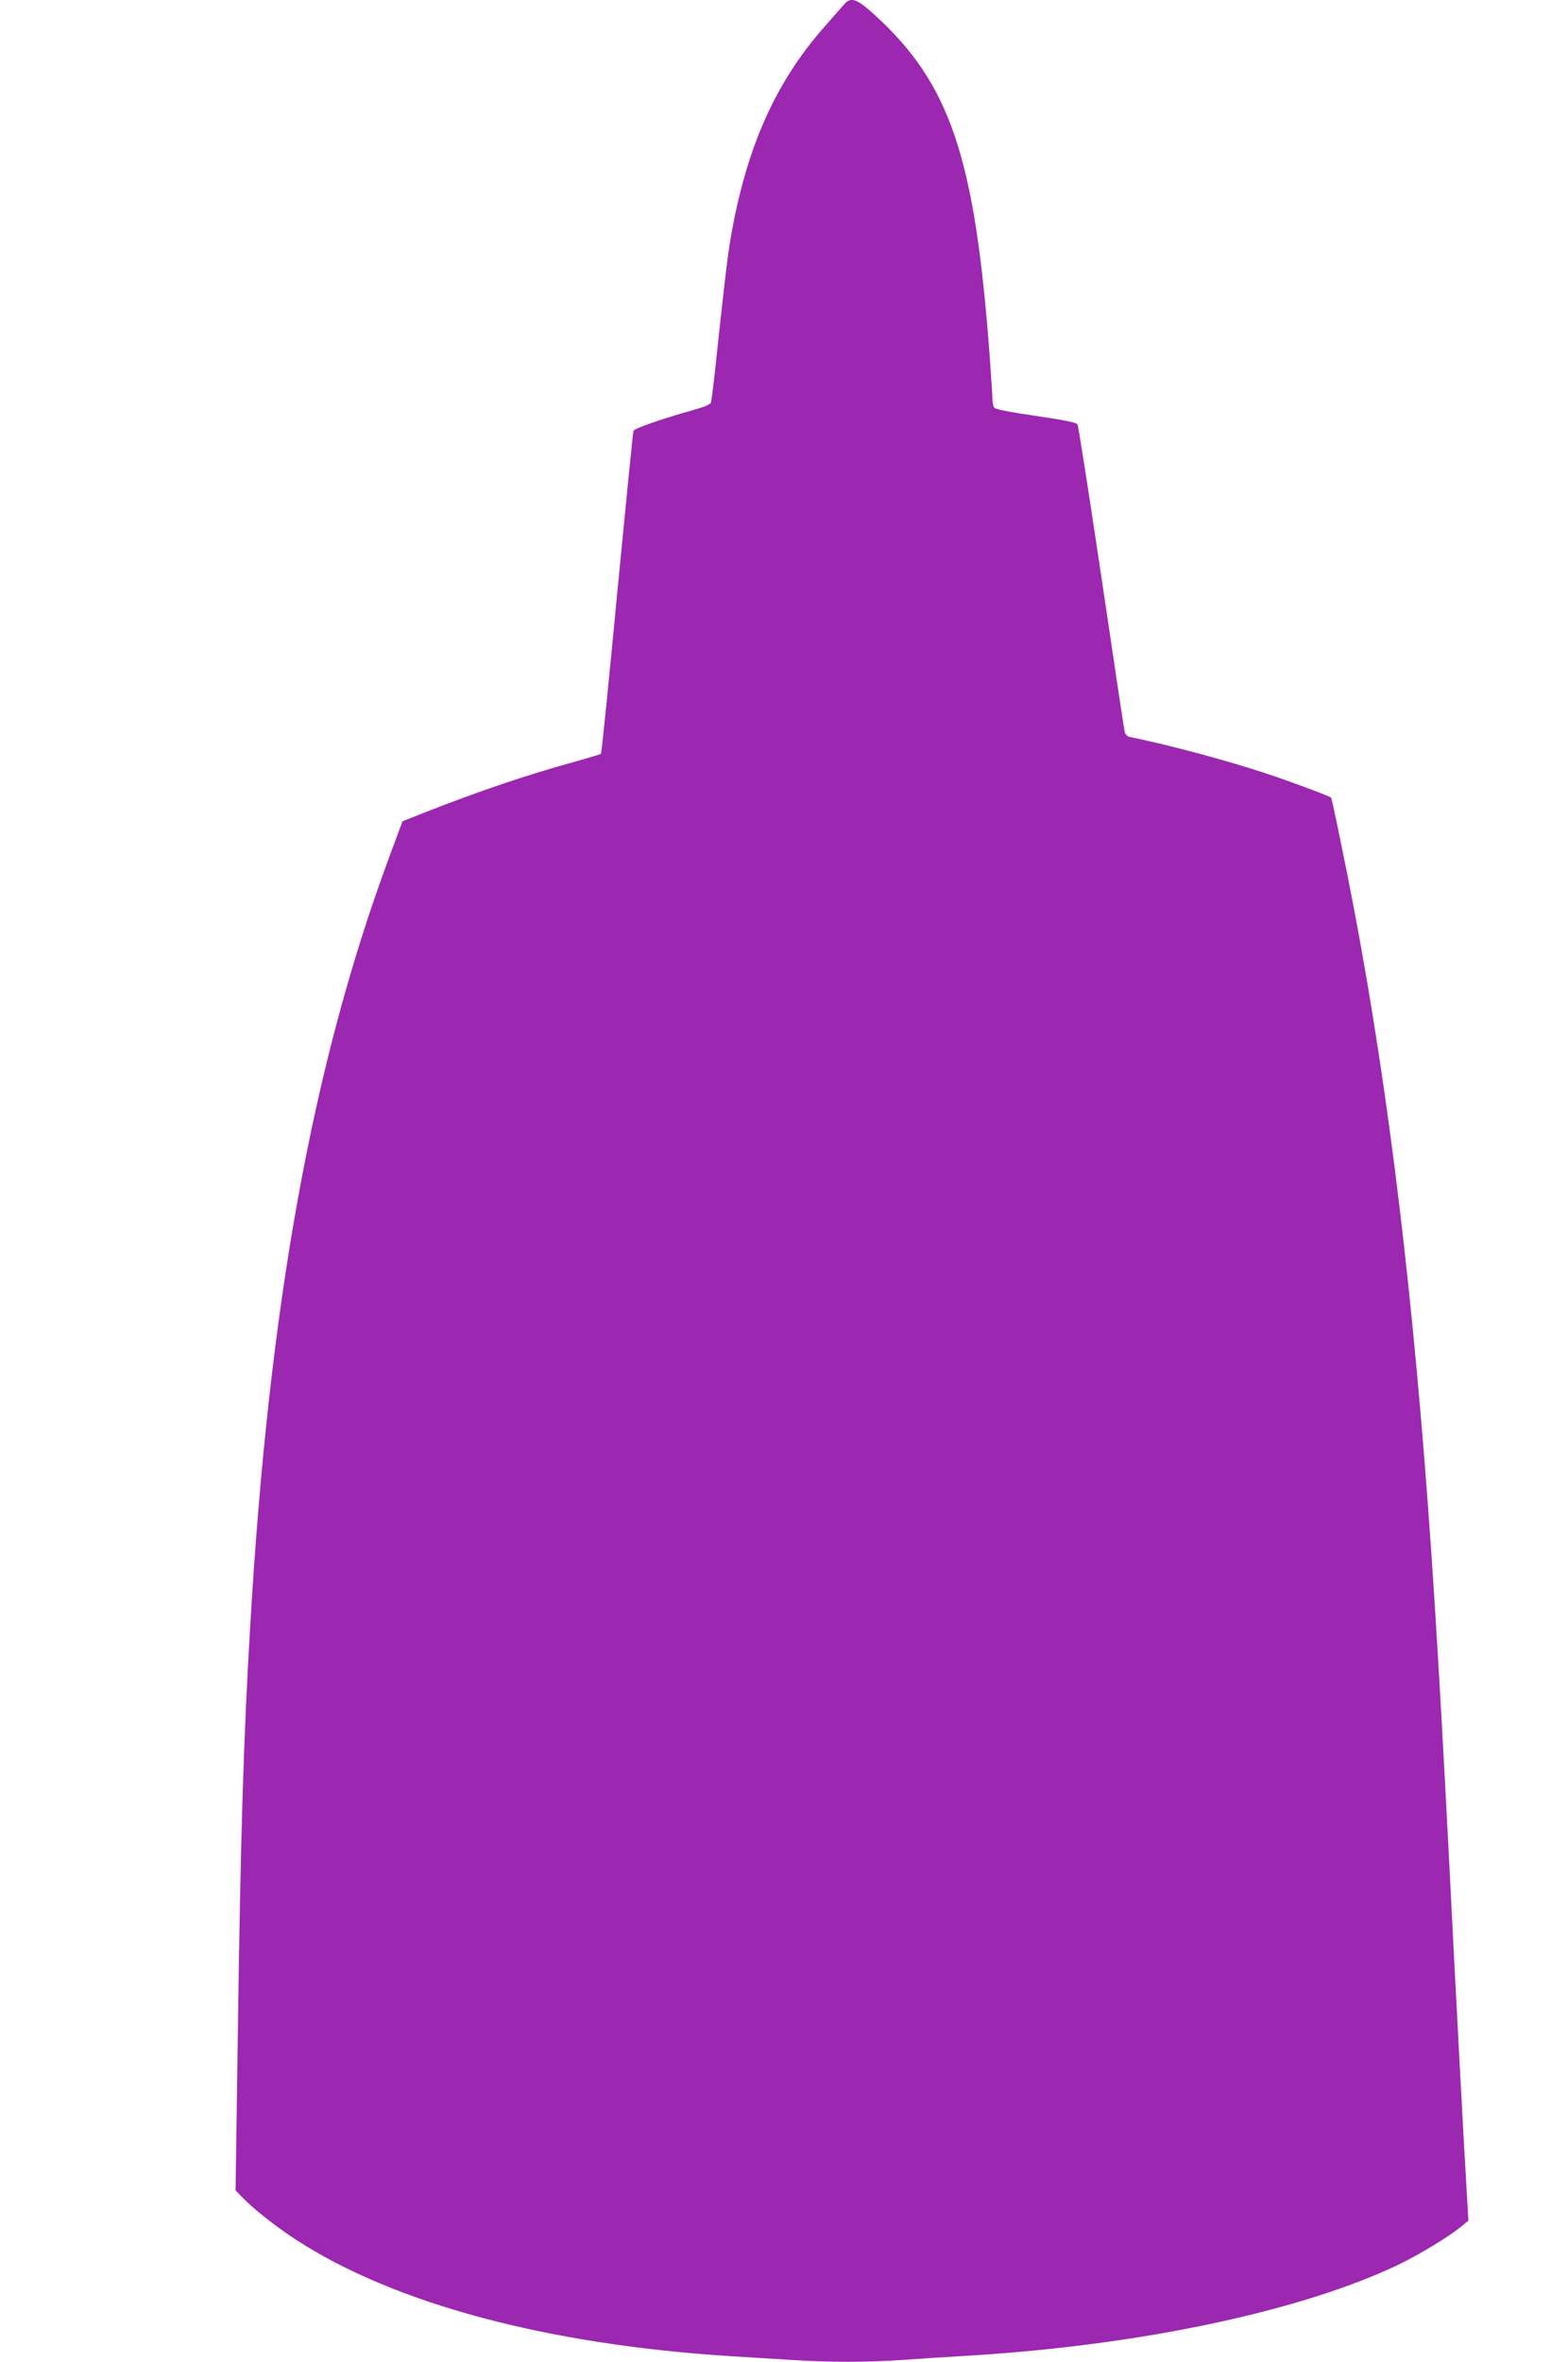 <?xml version="1.0" standalone="no"?>
<!DOCTYPE svg PUBLIC "-//W3C//DTD SVG 20010904//EN"
 "http://www.w3.org/TR/2001/REC-SVG-20010904/DTD/svg10.dtd">
<svg version="1.0" xmlns="http://www.w3.org/2000/svg"
 width="850pt" height="1280pt" viewBox="0 0 850 1280"
 preserveAspectRatio="xMidYMid meet">
<g transform="translate(0,1280) scale(0.1,-0.1)"
fill="#9c27b0" stroke="none">
<path d="M4575 12775 c-11 -13 -57 -65 -103 -117 -268 -302 -427 -659 -511
-1148 -18 -103 -38 -278 -86 -730 -9 -80 -18 -152 -21 -161 -3 -11 -37 -25
-102 -43 -165 -46 -313 -98 -318 -111 -3 -7 -42 -402 -88 -878 -45 -477 -85
-869 -88 -872 -3 -3 -63 -21 -134 -41 -260 -71 -520 -159 -816 -275 l-126 -50
-75 -202 c-415 -1122 -650 -2422 -751 -4167 -36 -609 -52 -1130 -67 -2218
l-12 -833 39 -40 c60 -62 179 -156 288 -227 535 -348 1367 -570 2366 -632 96
-6 241 -15 323 -20 192 -13 416 -13 597 0 80 6 254 17 388 25 919 58 1776 241
2300 490 122 59 288 160 354 217 l28 23 -25 435 c-13 239 -38 705 -55 1035
-69 1378 -108 2024 -160 2675 -104 1288 -246 2334 -451 3322 -27 133 -51 243
-53 245 -8 8 -216 86 -343 128 -215 72 -544 160 -749 201 -12 2 -24 14 -27 26
-3 13 -60 390 -126 838 -67 448 -125 822 -130 830 -6 10 -69 23 -226 46 -145
21 -220 36 -226 45 -5 8 -9 28 -9 44 0 17 -7 122 -15 235 -80 1078 -214 1475
-622 1848 -100 91 -131 101 -168 57z"/>
</g>
</svg>
